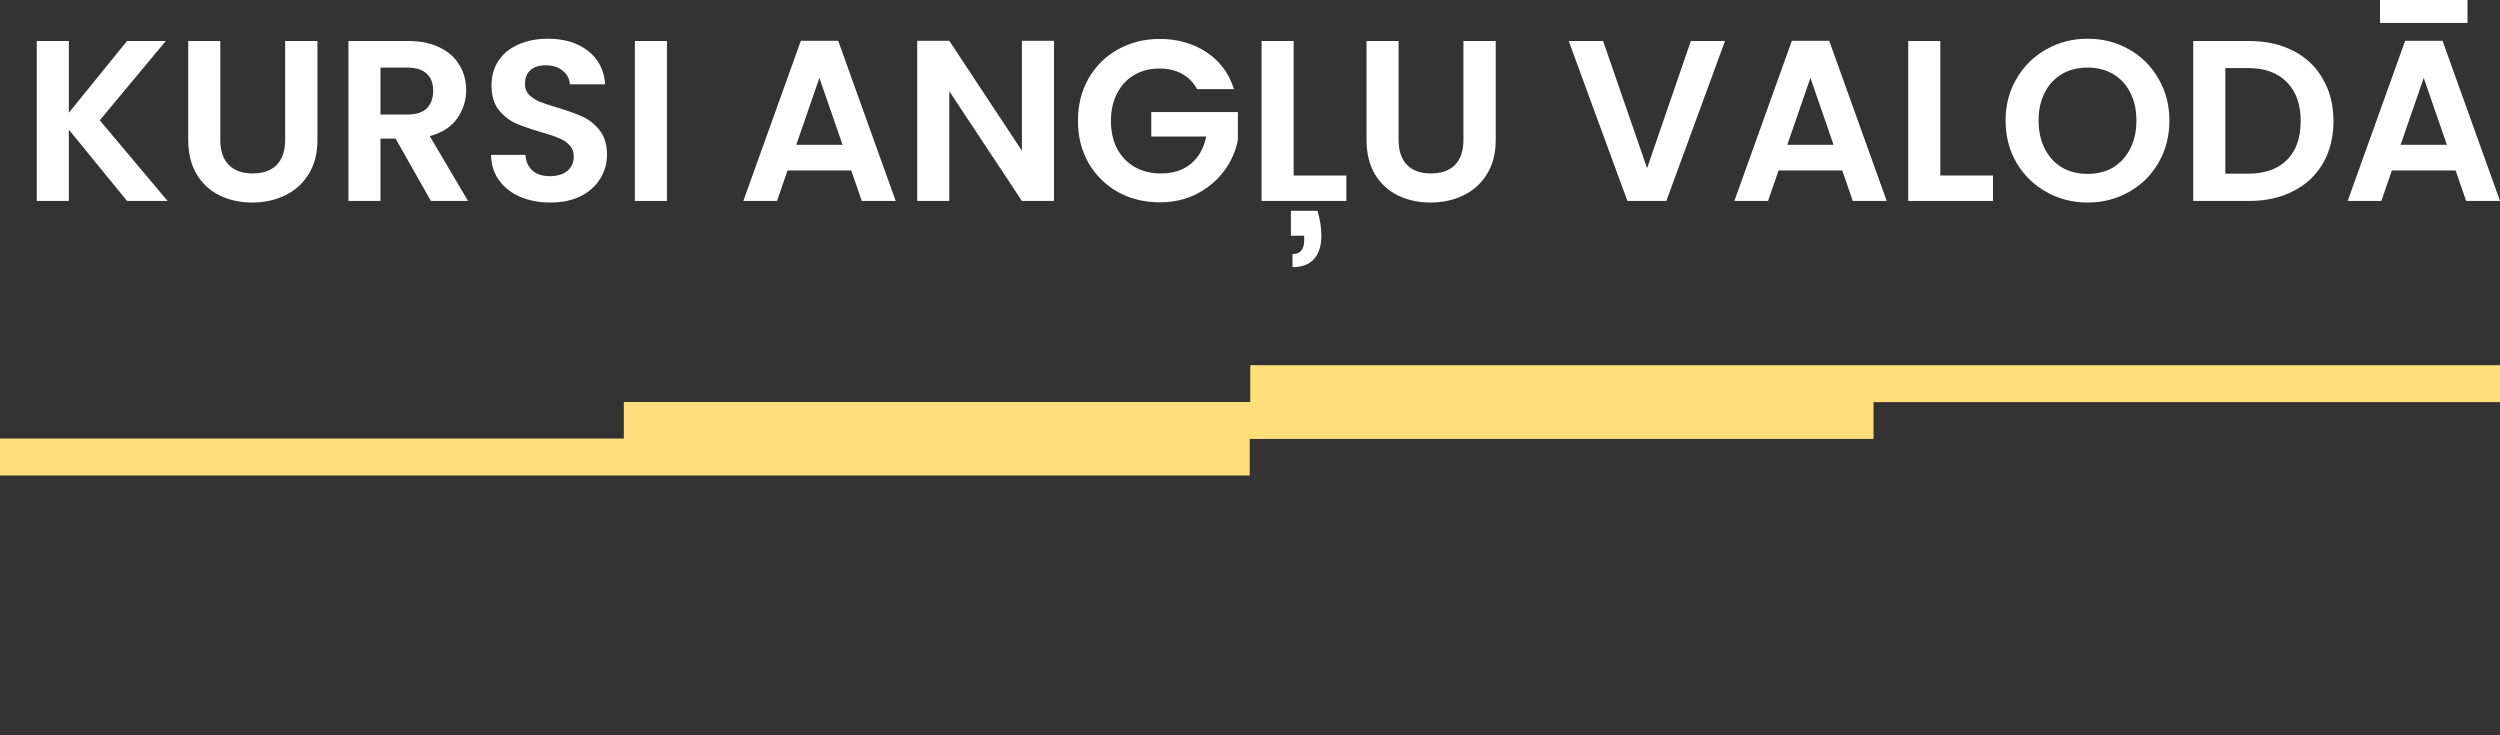 <?xml version="1.0" encoding="UTF-8"?> <svg xmlns="http://www.w3.org/2000/svg" width="204" height="60" viewBox="0 0 204 60" fill="none"><rect x="0" y="0" width="204" height="60" fill="#333333" stroke="none"/> <path d="M204 29.8H102.023V32.805H50.904V35.786H0V38.8H101.977V35.819H152.881V32.813H204V29.8Z" fill="#FFDF7B"></path> <path d="M10.366 16.397L5.617 10.582V16.397H3V3.347H5.617V9.199L10.366 3.347H13.526L8.141 9.816L13.675 16.397H10.366Z" fill="white"></path> <path d="M17.977 3.347V11.423C17.977 12.308 18.207 12.988 18.669 13.461C19.13 13.922 19.778 14.153 20.613 14.153C21.461 14.153 22.115 13.922 22.576 13.461C23.037 12.988 23.268 12.308 23.268 11.423V3.347H25.904V11.405C25.904 12.514 25.661 13.455 25.175 14.228C24.701 14.988 24.059 15.562 23.249 15.948C22.451 16.334 21.56 16.527 20.576 16.527C19.603 16.527 18.718 16.334 17.921 15.948C17.136 15.562 16.512 14.988 16.051 14.228C15.59 13.455 15.359 12.514 15.359 11.405V3.347H17.977Z" fill="white"></path> <path d="M35.16 16.397L32.281 11.311H31.047V16.397H28.43V3.347H33.328C34.338 3.347 35.198 3.527 35.908 3.889C36.619 4.238 37.148 4.718 37.497 5.328C37.859 5.927 38.039 6.6 38.039 7.348C38.039 8.208 37.79 8.987 37.292 9.685C36.793 10.37 36.051 10.844 35.067 11.106L38.189 16.397H35.16ZM31.047 9.348H33.235C33.945 9.348 34.475 9.18 34.824 8.843C35.173 8.494 35.347 8.014 35.347 7.404C35.347 6.805 35.173 6.344 34.824 6.02C34.475 5.684 33.945 5.515 33.235 5.515H31.047V9.348Z" fill="white"></path> <path d="M44.913 16.527C44.003 16.527 43.18 16.372 42.445 16.06C41.722 15.748 41.148 15.3 40.725 14.714C40.301 14.128 40.083 13.436 40.07 12.639H42.875C42.912 13.175 43.099 13.598 43.436 13.91C43.785 14.222 44.258 14.377 44.856 14.377C45.467 14.377 45.947 14.234 46.296 13.947C46.645 13.648 46.82 13.262 46.82 12.788C46.82 12.402 46.701 12.084 46.464 11.835C46.228 11.585 45.928 11.392 45.567 11.255C45.218 11.105 44.732 10.944 44.109 10.769C43.261 10.52 42.569 10.277 42.033 10.04C41.51 9.791 41.055 9.423 40.669 8.937C40.295 8.438 40.108 7.778 40.108 6.955C40.108 6.182 40.301 5.509 40.687 4.936C41.074 4.362 41.616 3.926 42.314 3.627C43.012 3.315 43.809 3.16 44.707 3.16C46.053 3.16 47.144 3.49 47.979 4.151C48.826 4.799 49.294 5.709 49.381 6.88H46.502C46.477 6.431 46.284 6.064 45.922 5.777C45.573 5.478 45.106 5.328 44.52 5.328C44.009 5.328 43.598 5.459 43.286 5.721C42.987 5.983 42.837 6.363 42.837 6.862C42.837 7.21 42.95 7.503 43.174 7.74C43.411 7.965 43.697 8.152 44.034 8.301C44.383 8.438 44.869 8.6 45.492 8.787C46.34 9.036 47.032 9.286 47.568 9.535C48.103 9.784 48.565 10.158 48.951 10.657C49.337 11.155 49.531 11.81 49.531 12.62C49.531 13.318 49.35 13.966 48.988 14.564C48.627 15.162 48.097 15.642 47.399 16.004C46.701 16.353 45.872 16.527 44.913 16.527Z" fill="white"></path> <path d="M54.422 3.347V16.397H51.805V3.347H54.422Z" fill="white"></path> <path d="M69.462 13.91H64.264L63.404 16.397H60.656L65.349 3.328H68.397L73.089 16.397H70.322L69.462 13.91ZM68.752 11.816L66.863 6.357L64.975 11.816H68.752Z" fill="white"></path> <path d="M86.005 16.397H83.388L77.461 7.441V16.397H74.844V3.328H77.461L83.388 12.302V3.328H86.005V16.397Z" fill="white"></path> <path d="M97.683 7.273C97.384 6.724 96.972 6.307 96.449 6.02C95.925 5.733 95.315 5.59 94.617 5.59C93.844 5.59 93.158 5.765 92.56 6.114C91.962 6.463 91.495 6.961 91.158 7.609C90.821 8.257 90.653 9.005 90.653 9.853C90.653 10.725 90.821 11.486 91.158 12.134C91.507 12.782 91.987 13.28 92.597 13.629C93.208 13.978 93.919 14.153 94.729 14.153C95.726 14.153 96.542 13.891 97.178 13.368C97.814 12.832 98.231 12.09 98.431 11.143H93.944V9.142H101.011V11.423C100.837 12.333 100.463 13.174 99.889 13.947C99.316 14.72 98.574 15.343 97.664 15.817C96.767 16.278 95.757 16.509 94.635 16.509C93.376 16.509 92.236 16.228 91.214 15.667C90.204 15.094 89.407 14.302 88.821 13.293C88.248 12.283 87.961 11.136 87.961 9.853C87.961 8.569 88.248 7.422 88.821 6.413C89.407 5.391 90.204 4.599 91.214 4.038C92.236 3.465 93.37 3.178 94.617 3.178C96.088 3.178 97.365 3.54 98.449 4.263C99.534 4.973 100.282 5.976 100.693 7.273H97.683Z" fill="white"></path> <path d="M105.562 14.321H109.862V16.397H102.945V3.347H105.562V14.321ZM107.507 17.201C107.719 17.911 107.824 18.584 107.824 19.22C107.824 20.042 107.625 20.678 107.226 21.127C106.84 21.575 106.254 21.8 105.469 21.8V20.734C105.793 20.734 106.03 20.641 106.179 20.454C106.341 20.267 106.422 19.974 106.422 19.575V19.238H105.338V17.201H107.507Z" fill="white"></path> <path d="M114.125 3.347V11.423C114.125 12.308 114.356 12.988 114.817 13.461C115.278 13.922 115.926 14.153 116.761 14.153C117.609 14.153 118.263 13.922 118.725 13.461C119.186 12.988 119.416 12.308 119.416 11.423V3.347H122.052V11.405C122.052 12.514 121.809 13.455 121.323 14.228C120.85 14.988 120.208 15.562 119.398 15.948C118.6 16.334 117.709 16.527 116.724 16.527C115.752 16.527 114.867 16.334 114.069 15.948C113.284 15.562 112.661 14.988 112.2 14.228C111.738 13.455 111.508 12.514 111.508 11.405V3.347H114.125Z" fill="white"></path> <path d="M140.759 3.347L135.973 16.397H132.794L128.008 3.347H130.812L134.402 13.723L137.973 3.347H140.759Z" fill="white"></path> <path d="M150.329 13.91H145.132L144.271 16.397H141.523L146.216 3.328H149.263L153.956 16.397H151.189L150.329 13.91ZM149.619 11.816L147.73 6.357L145.842 11.816H149.619Z" fill="white"></path> <path d="M158.329 14.321H162.629V16.397H155.711V3.347H158.329V14.321Z" fill="white"></path> <path d="M170.349 16.527C169.127 16.527 168.006 16.241 166.984 15.667C165.962 15.094 165.151 14.303 164.553 13.293C163.955 12.271 163.656 11.118 163.656 9.834C163.656 8.563 163.955 7.422 164.553 6.413C165.151 5.391 165.962 4.593 166.984 4.02C168.006 3.446 169.127 3.16 170.349 3.16C171.583 3.16 172.705 3.446 173.714 4.02C174.736 4.593 175.54 5.391 176.126 6.413C176.724 7.422 177.023 8.563 177.023 9.834C177.023 11.118 176.724 12.271 176.126 13.293C175.54 14.303 174.736 15.094 173.714 15.667C172.692 16.241 171.57 16.527 170.349 16.527ZM170.349 14.19C171.134 14.19 171.826 14.016 172.424 13.667C173.022 13.305 173.49 12.794 173.826 12.134C174.163 11.473 174.331 10.707 174.331 9.834C174.331 8.962 174.163 8.201 173.826 7.553C173.49 6.893 173.022 6.388 172.424 6.039C171.826 5.69 171.134 5.515 170.349 5.515C169.564 5.515 168.866 5.69 168.255 6.039C167.657 6.388 167.189 6.893 166.853 7.553C166.516 8.201 166.348 8.962 166.348 9.834C166.348 10.707 166.516 11.473 166.853 12.134C167.189 12.794 167.657 13.305 168.255 13.667C168.866 14.016 169.564 14.19 170.349 14.19Z" fill="white"></path> <path d="M183.531 3.347C184.902 3.347 186.104 3.615 187.139 4.151C188.186 4.687 188.99 5.453 189.551 6.45C190.124 7.435 190.411 8.582 190.411 9.89C190.411 11.199 190.124 12.346 189.551 13.33C188.99 14.303 188.186 15.057 187.139 15.593C186.104 16.129 184.902 16.397 183.531 16.397H178.969V3.347H183.531ZM183.437 14.172C184.808 14.172 185.868 13.798 186.615 13.05C187.363 12.302 187.737 11.249 187.737 9.89C187.737 8.532 187.363 7.472 186.615 6.712C185.868 5.939 184.808 5.553 183.437 5.553H181.586V14.172H183.437Z" fill="white"></path> <path d="M200.376 13.91H195.178L194.318 16.396H191.57L196.263 3.328H199.31L204.003 16.396H201.236L200.376 13.91ZM199.666 11.816L197.777 6.357L195.889 11.816H199.666ZM201.348 0V1.87H194.206V0H201.348Z" fill="white"></path> </svg> 